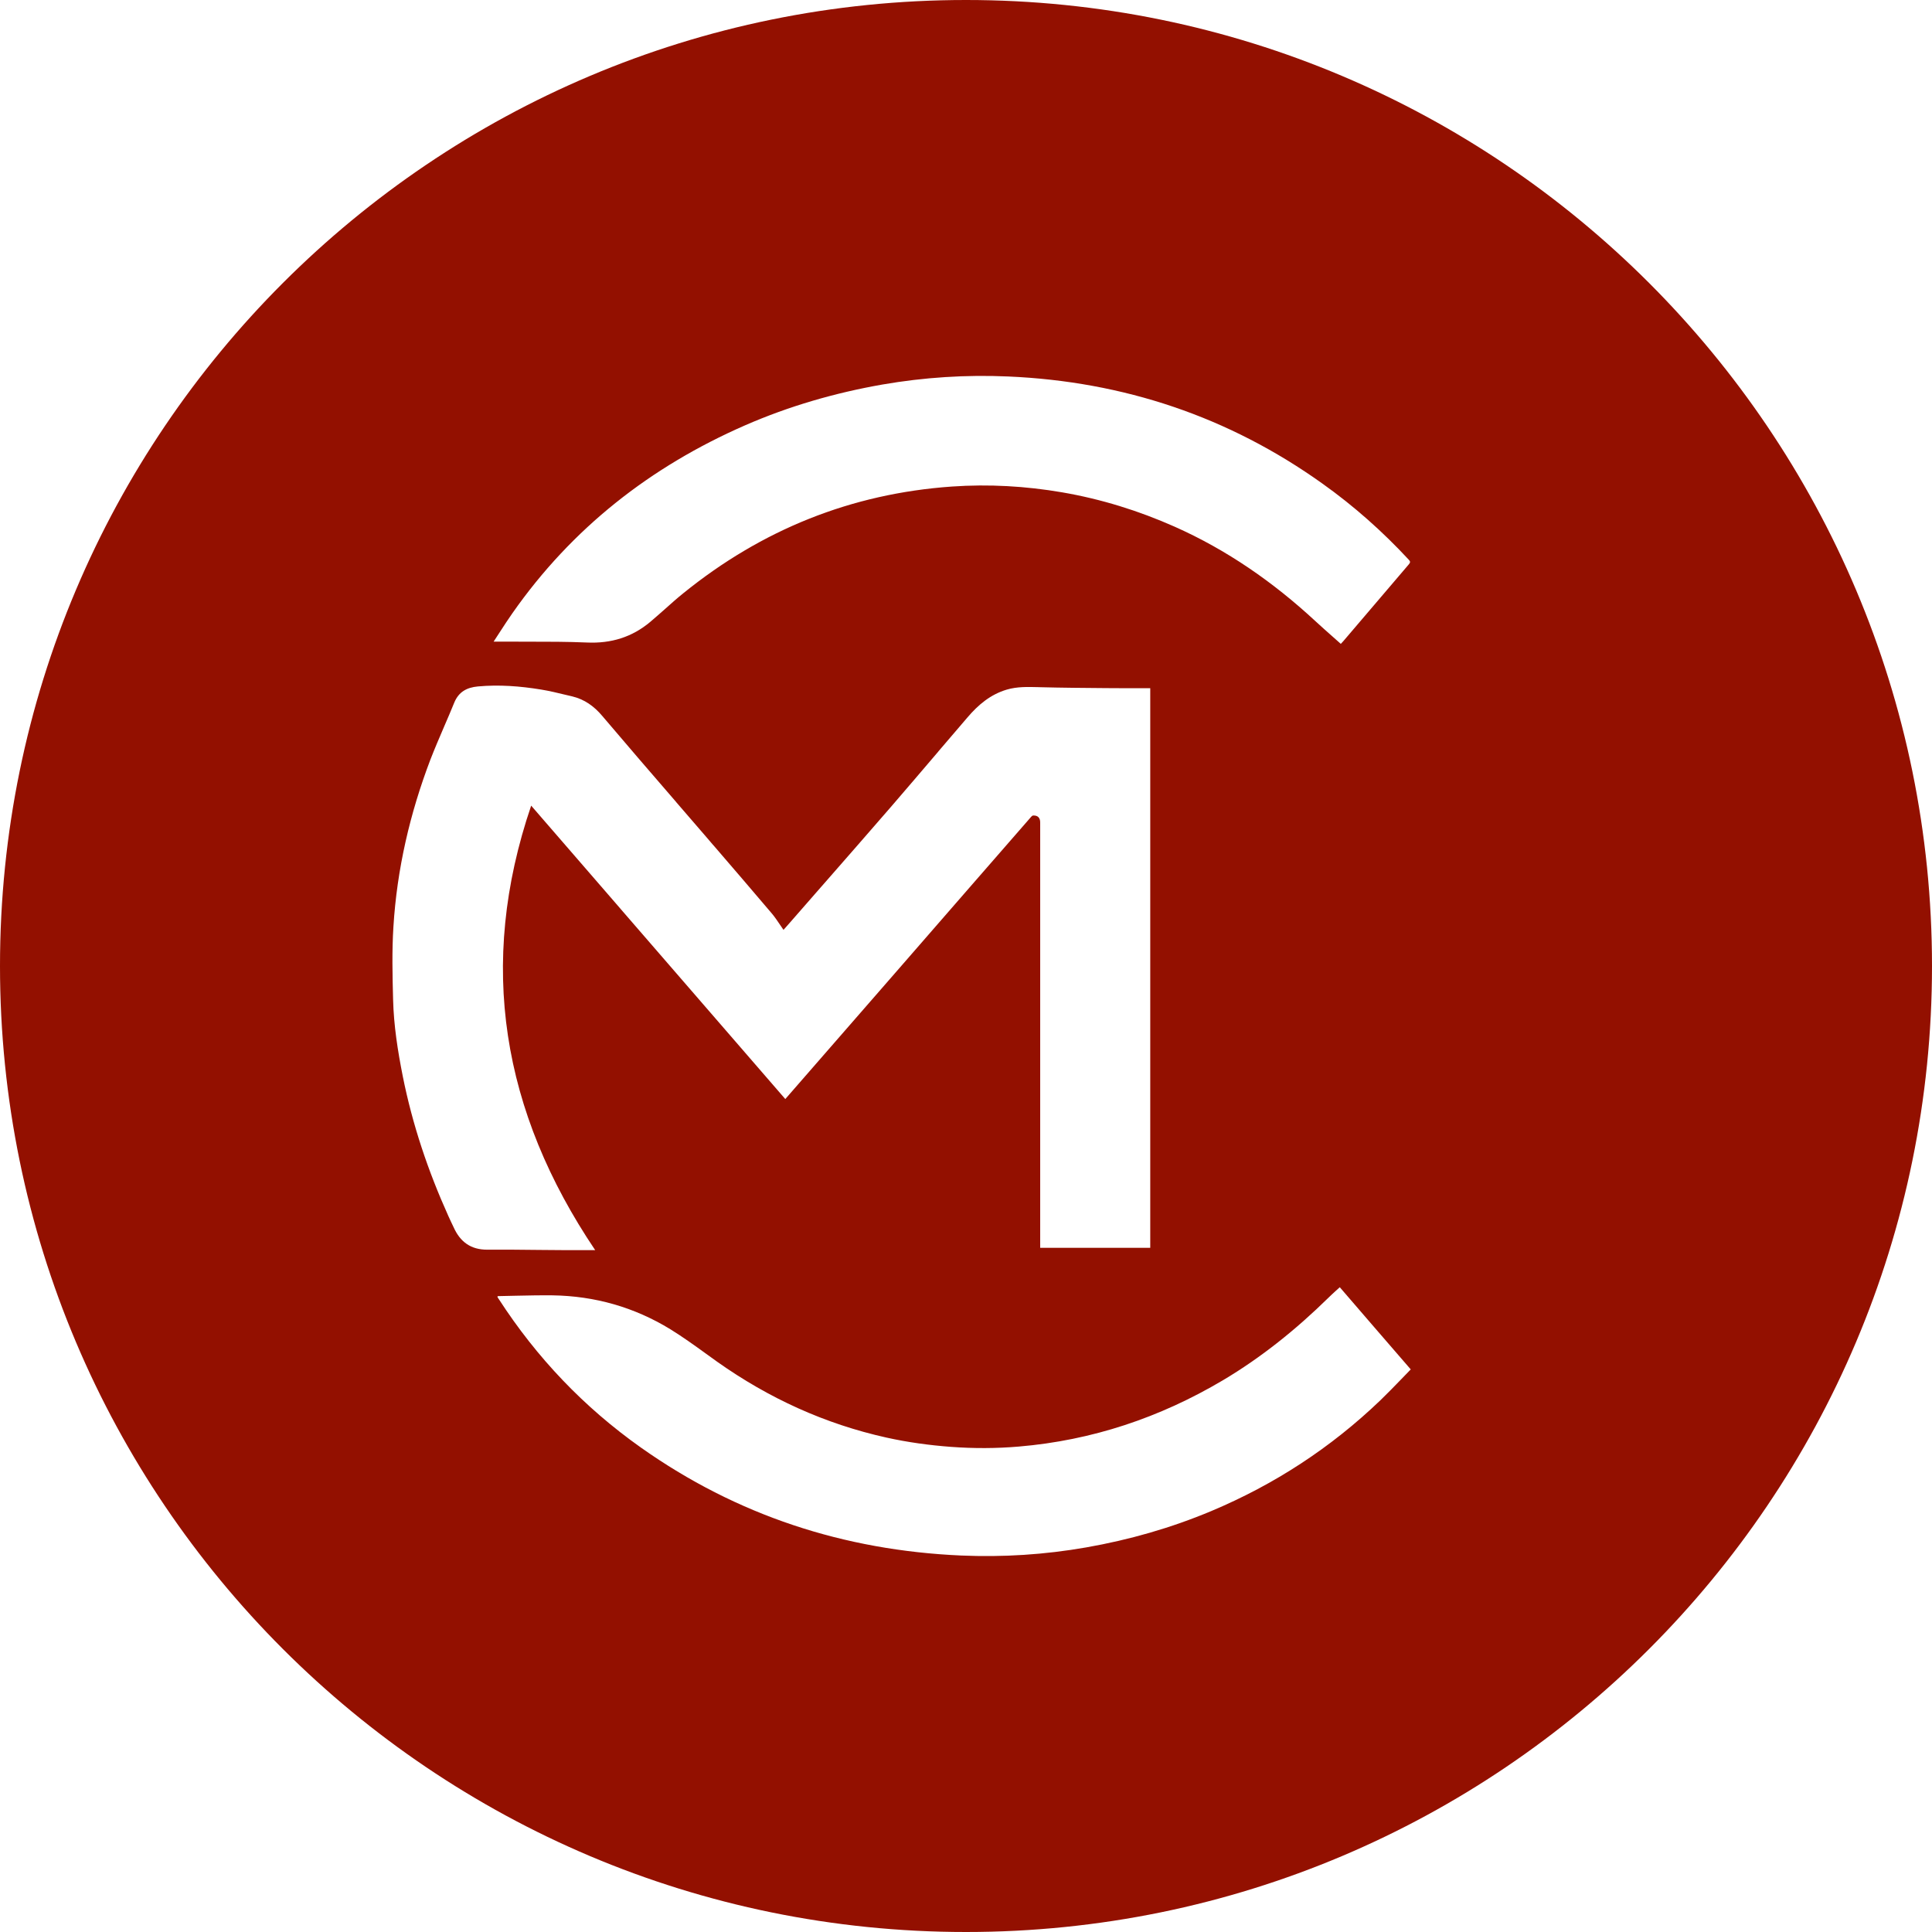 <svg width="30" height="30" viewBox="0 0 30 30" fill="none" xmlns="http://www.w3.org/2000/svg">
<path fill-rule="evenodd" clip-rule="evenodd" d="M15 30C23.284 30 30 23.284 30 15C30 6.716 23.284 0 15 0C6.716 0 0 6.716 0 15C0 23.284 6.716 30 15 30ZM9.073 19.412L9.242 19.412C7.796 17.264 7.407 14.981 8.248 12.51L9.633 14.109L9.636 14.113C10.49 15.099 11.342 16.082 12.194 17.066L12.567 16.638L13.895 15.114L15.076 13.757C15.388 13.399 15.699 13.041 16.012 12.683C16.02 12.673 16.033 12.663 16.045 12.663C16.116 12.661 16.152 12.699 16.152 12.772V19.304V19.376H17.861V10.686L17.665 10.686H17.665H17.665C17.502 10.686 17.341 10.687 17.18 10.685C16.838 10.682 16.496 10.68 16.154 10.671L16.12 10.67C15.956 10.666 15.794 10.661 15.634 10.708C15.38 10.783 15.189 10.945 15.022 11.141C14.871 11.317 14.721 11.493 14.57 11.669L14.57 11.67L14.57 11.67C14.327 11.955 14.084 12.24 13.839 12.524C13.481 12.937 13.121 13.349 12.761 13.76L12.761 13.76L12.759 13.762C12.595 13.95 12.43 14.138 12.266 14.326C12.249 14.346 12.232 14.365 12.214 14.385L12.214 14.385C12.198 14.403 12.182 14.421 12.166 14.439C12.147 14.412 12.129 14.385 12.111 14.358L12.111 14.358C12.071 14.299 12.032 14.241 11.988 14.188C11.686 13.832 11.382 13.478 11.077 13.124L11.076 13.124L11.076 13.124L10.983 13.015C10.821 12.827 10.659 12.64 10.497 12.452L10.497 12.452L10.497 12.451L10.497 12.451C10.114 12.008 9.731 11.564 9.352 11.117C9.223 10.964 9.075 10.859 8.884 10.813L8.79 10.791L8.79 10.791L8.79 10.791C8.661 10.76 8.531 10.728 8.4 10.707C8.076 10.654 7.749 10.629 7.421 10.659C7.248 10.675 7.122 10.743 7.053 10.912C7.002 11.038 6.948 11.163 6.894 11.288L6.894 11.288C6.822 11.456 6.75 11.623 6.684 11.793C6.365 12.63 6.164 13.496 6.109 14.39C6.085 14.766 6.094 15.145 6.104 15.522C6.114 15.923 6.176 16.318 6.254 16.711C6.404 17.463 6.647 18.184 6.962 18.882C6.975 18.912 6.989 18.941 7.003 18.971C7.017 19 7.031 19.029 7.045 19.059C7.146 19.284 7.311 19.406 7.567 19.405C7.84 19.403 8.114 19.406 8.387 19.409C8.514 19.41 8.642 19.411 8.769 19.412C8.868 19.413 8.968 19.413 9.072 19.412H9.073ZM7.665 9.963C7.698 9.912 7.731 9.863 7.762 9.814C7.828 9.713 7.891 9.615 7.958 9.52C8.881 8.202 10.099 7.248 11.568 6.605C12.253 6.306 12.966 6.1 13.702 5.971C14.349 5.859 15.001 5.817 15.656 5.846C17.445 5.924 19.077 6.468 20.537 7.511C21.024 7.858 21.469 8.253 21.876 8.692C21.901 8.718 21.901 8.733 21.878 8.761C21.601 9.085 21.325 9.409 21.049 9.733L20.858 9.957C20.85 9.966 20.842 9.974 20.833 9.984C20.829 9.988 20.824 9.993 20.82 9.998C20.778 9.96 20.736 9.924 20.695 9.887L20.695 9.887C20.602 9.805 20.51 9.723 20.42 9.64C19.769 9.038 19.051 8.539 18.239 8.178C17.678 7.929 17.097 7.749 16.493 7.645C15.927 7.548 15.356 7.515 14.781 7.555C13.215 7.665 11.828 8.226 10.61 9.212C10.512 9.291 10.419 9.374 10.325 9.458L10.325 9.458C10.25 9.524 10.175 9.591 10.098 9.656C9.815 9.894 9.489 9.994 9.115 9.977C8.812 9.964 8.508 9.964 8.204 9.964C8.074 9.964 7.944 9.964 7.814 9.963C7.785 9.963 7.757 9.963 7.724 9.963L7.665 9.963ZM7.728 20.128C7.728 20.128 7.727 20.129 7.726 20.129C7.726 20.131 7.725 20.133 7.725 20.135C7.725 20.137 7.724 20.139 7.725 20.14C7.731 20.152 7.739 20.164 7.747 20.175C8.335 21.083 9.069 21.853 9.951 22.477C11.441 23.531 13.105 24.074 14.924 24.154C15.574 24.182 16.224 24.141 16.867 24.028C17.535 23.911 18.183 23.726 18.808 23.464C19.791 23.051 20.668 22.479 21.437 21.741C21.544 21.638 21.648 21.53 21.753 21.422C21.803 21.37 21.855 21.317 21.906 21.264C21.713 21.041 21.521 20.819 21.33 20.598C21.154 20.394 20.979 20.192 20.804 19.988C20.782 20.008 20.762 20.027 20.741 20.045C20.701 20.082 20.662 20.117 20.625 20.154C20.127 20.642 19.588 21.077 18.987 21.434C18.008 22.014 16.956 22.366 15.822 22.462C15.471 22.492 15.121 22.493 14.769 22.467C14.431 22.442 14.096 22.396 13.766 22.323C12.81 22.111 11.938 21.712 11.139 21.147C11.077 21.102 11.015 21.058 10.953 21.013C10.775 20.884 10.596 20.756 10.41 20.641C9.85 20.298 9.237 20.124 8.58 20.114C8.391 20.112 8.201 20.116 8.011 20.12C7.921 20.122 7.83 20.124 7.739 20.126C7.736 20.126 7.732 20.127 7.728 20.128Z" fill="#931000"/>
</svg>
